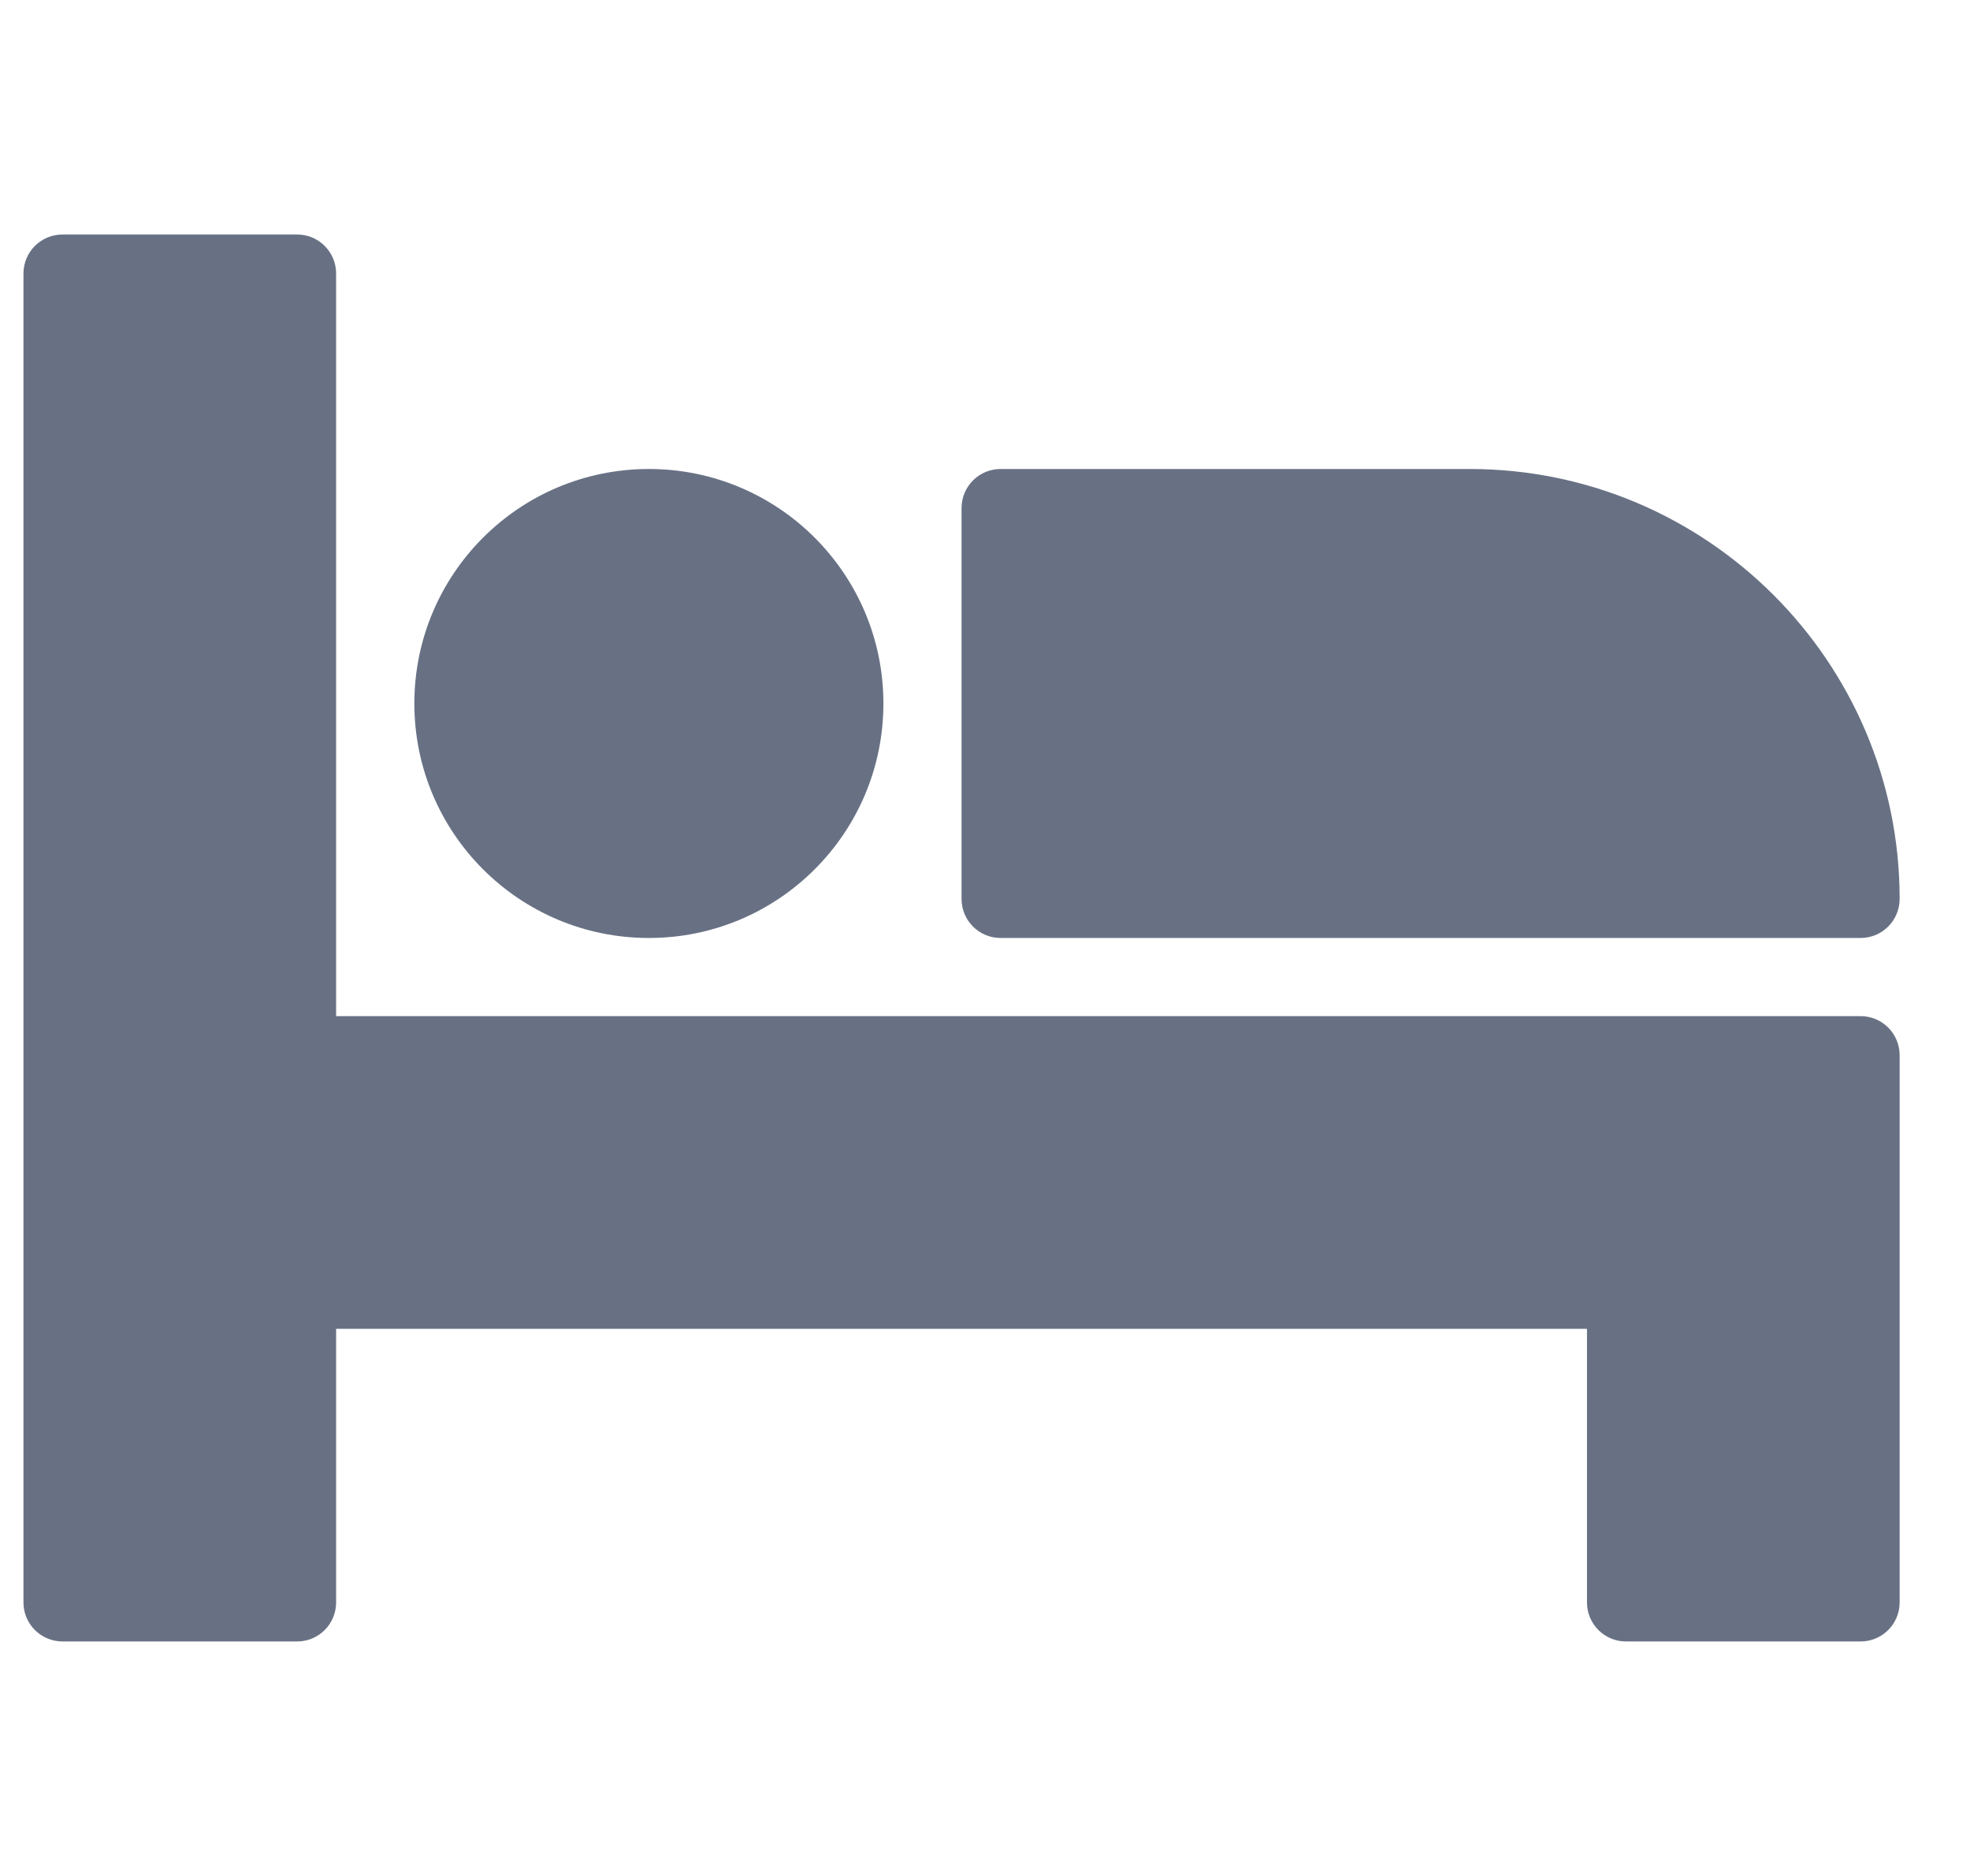 <?xml version="1.0" encoding="UTF-8"?>
<svg xmlns="http://www.w3.org/2000/svg" width="21" height="20" viewBox="0 0 21 20" fill="none">
  <g clip-path="url(#clip0_868_2691)">
    <path d="M19.833 10.833H3.583V2.917C3.583 2.686 3.397 2.5 3.167 2.5H0.667C0.436 2.5 0.25 2.686 0.25 2.917V17.083C0.25 17.314 0.436 17.5 0.667 17.5H3.167C3.397 17.5 3.583 17.314 3.583 17.083V14.167H16.917V17.083C16.917 17.314 17.103 17.5 17.333 17.5H19.833C20.064 17.5 20.25 17.314 20.25 17.083V11.25C20.25 11.02 20.064 10.833 19.833 10.833Z" fill="#687184"></path>
    <path d="M6.917 10C8.297 10 9.417 8.881 9.417 7.5C9.417 6.119 8.297 5 6.917 5C5.536 5 4.417 6.119 4.417 7.5C4.417 8.881 5.536 10 6.917 10Z" fill="#687184"></path>
    <path d="M10.667 10H19.833C20.064 10 20.25 9.814 20.25 9.583C20.25 7.056 18.194 5 15.667 5H10.667C10.436 5 10.25 5.186 10.25 5.417V9.583C10.25 9.814 10.436 10 10.667 10Z" fill="#687184"></path>
  </g>
  <defs>
    <clipPath id="clip0_868_2691">
      <rect width="20" height="20" fill="white" transform="translate(0.25)"></rect>
    </clipPath>
  </defs>
</svg>
